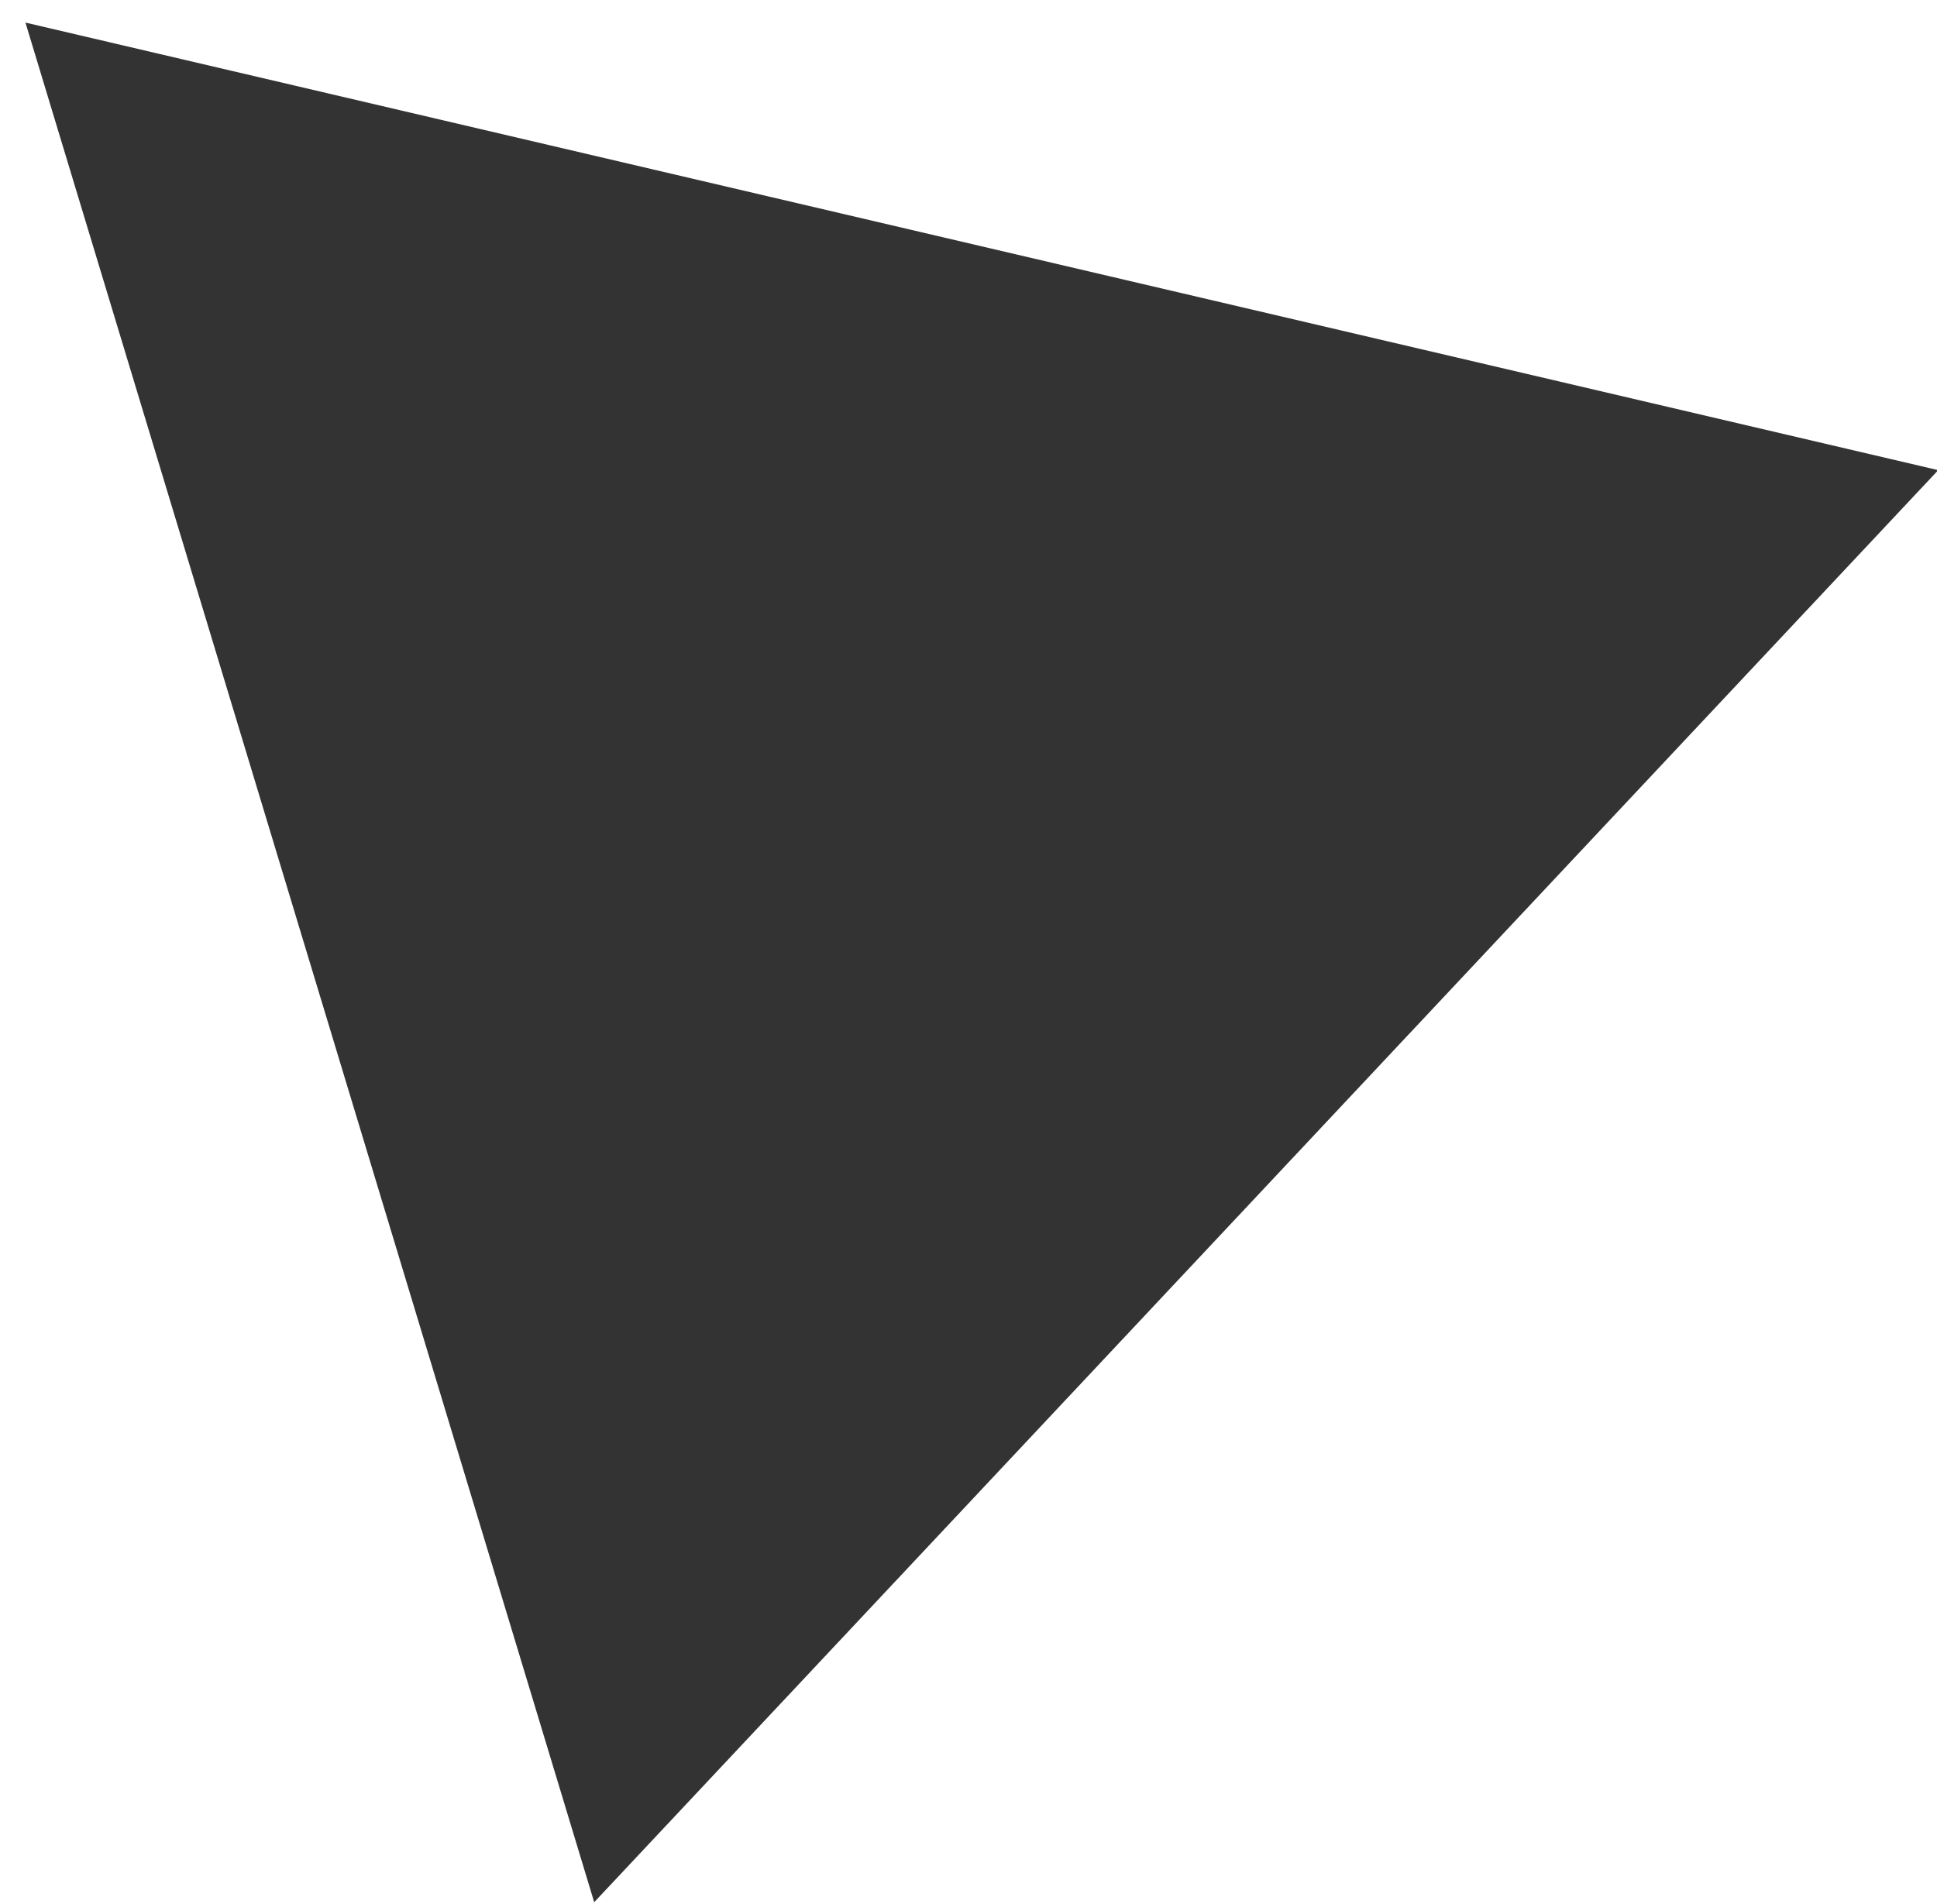 <?xml version="1.0" encoding="UTF-8"?><svg xmlns="http://www.w3.org/2000/svg" xmlns:xlink="http://www.w3.org/1999/xlink" xmlns:avocode="https://avocode.com/" id="SVGDoc690e5ef38ccce" width="59px" height="58px" version="1.1" viewBox="0 0 59 58" aria-hidden="true"><defs><linearGradient class="cerosgradient" data-cerosgradient="true" id="CerosGradient_idb535488eb" gradientUnits="userSpaceOnUse" x1="50%" y1="100%" x2="50%" y2="0%"><stop offset="0%" stop-color="#d1d1d1"/><stop offset="100%" stop-color="#d1d1d1"/></linearGradient><linearGradient/></defs><g><g><path d="M0.775,0.688v0l17.324,57.266v0l40.938,-43.63v0z" fill="#333333" fill-opacity="1"/></g></g></svg>